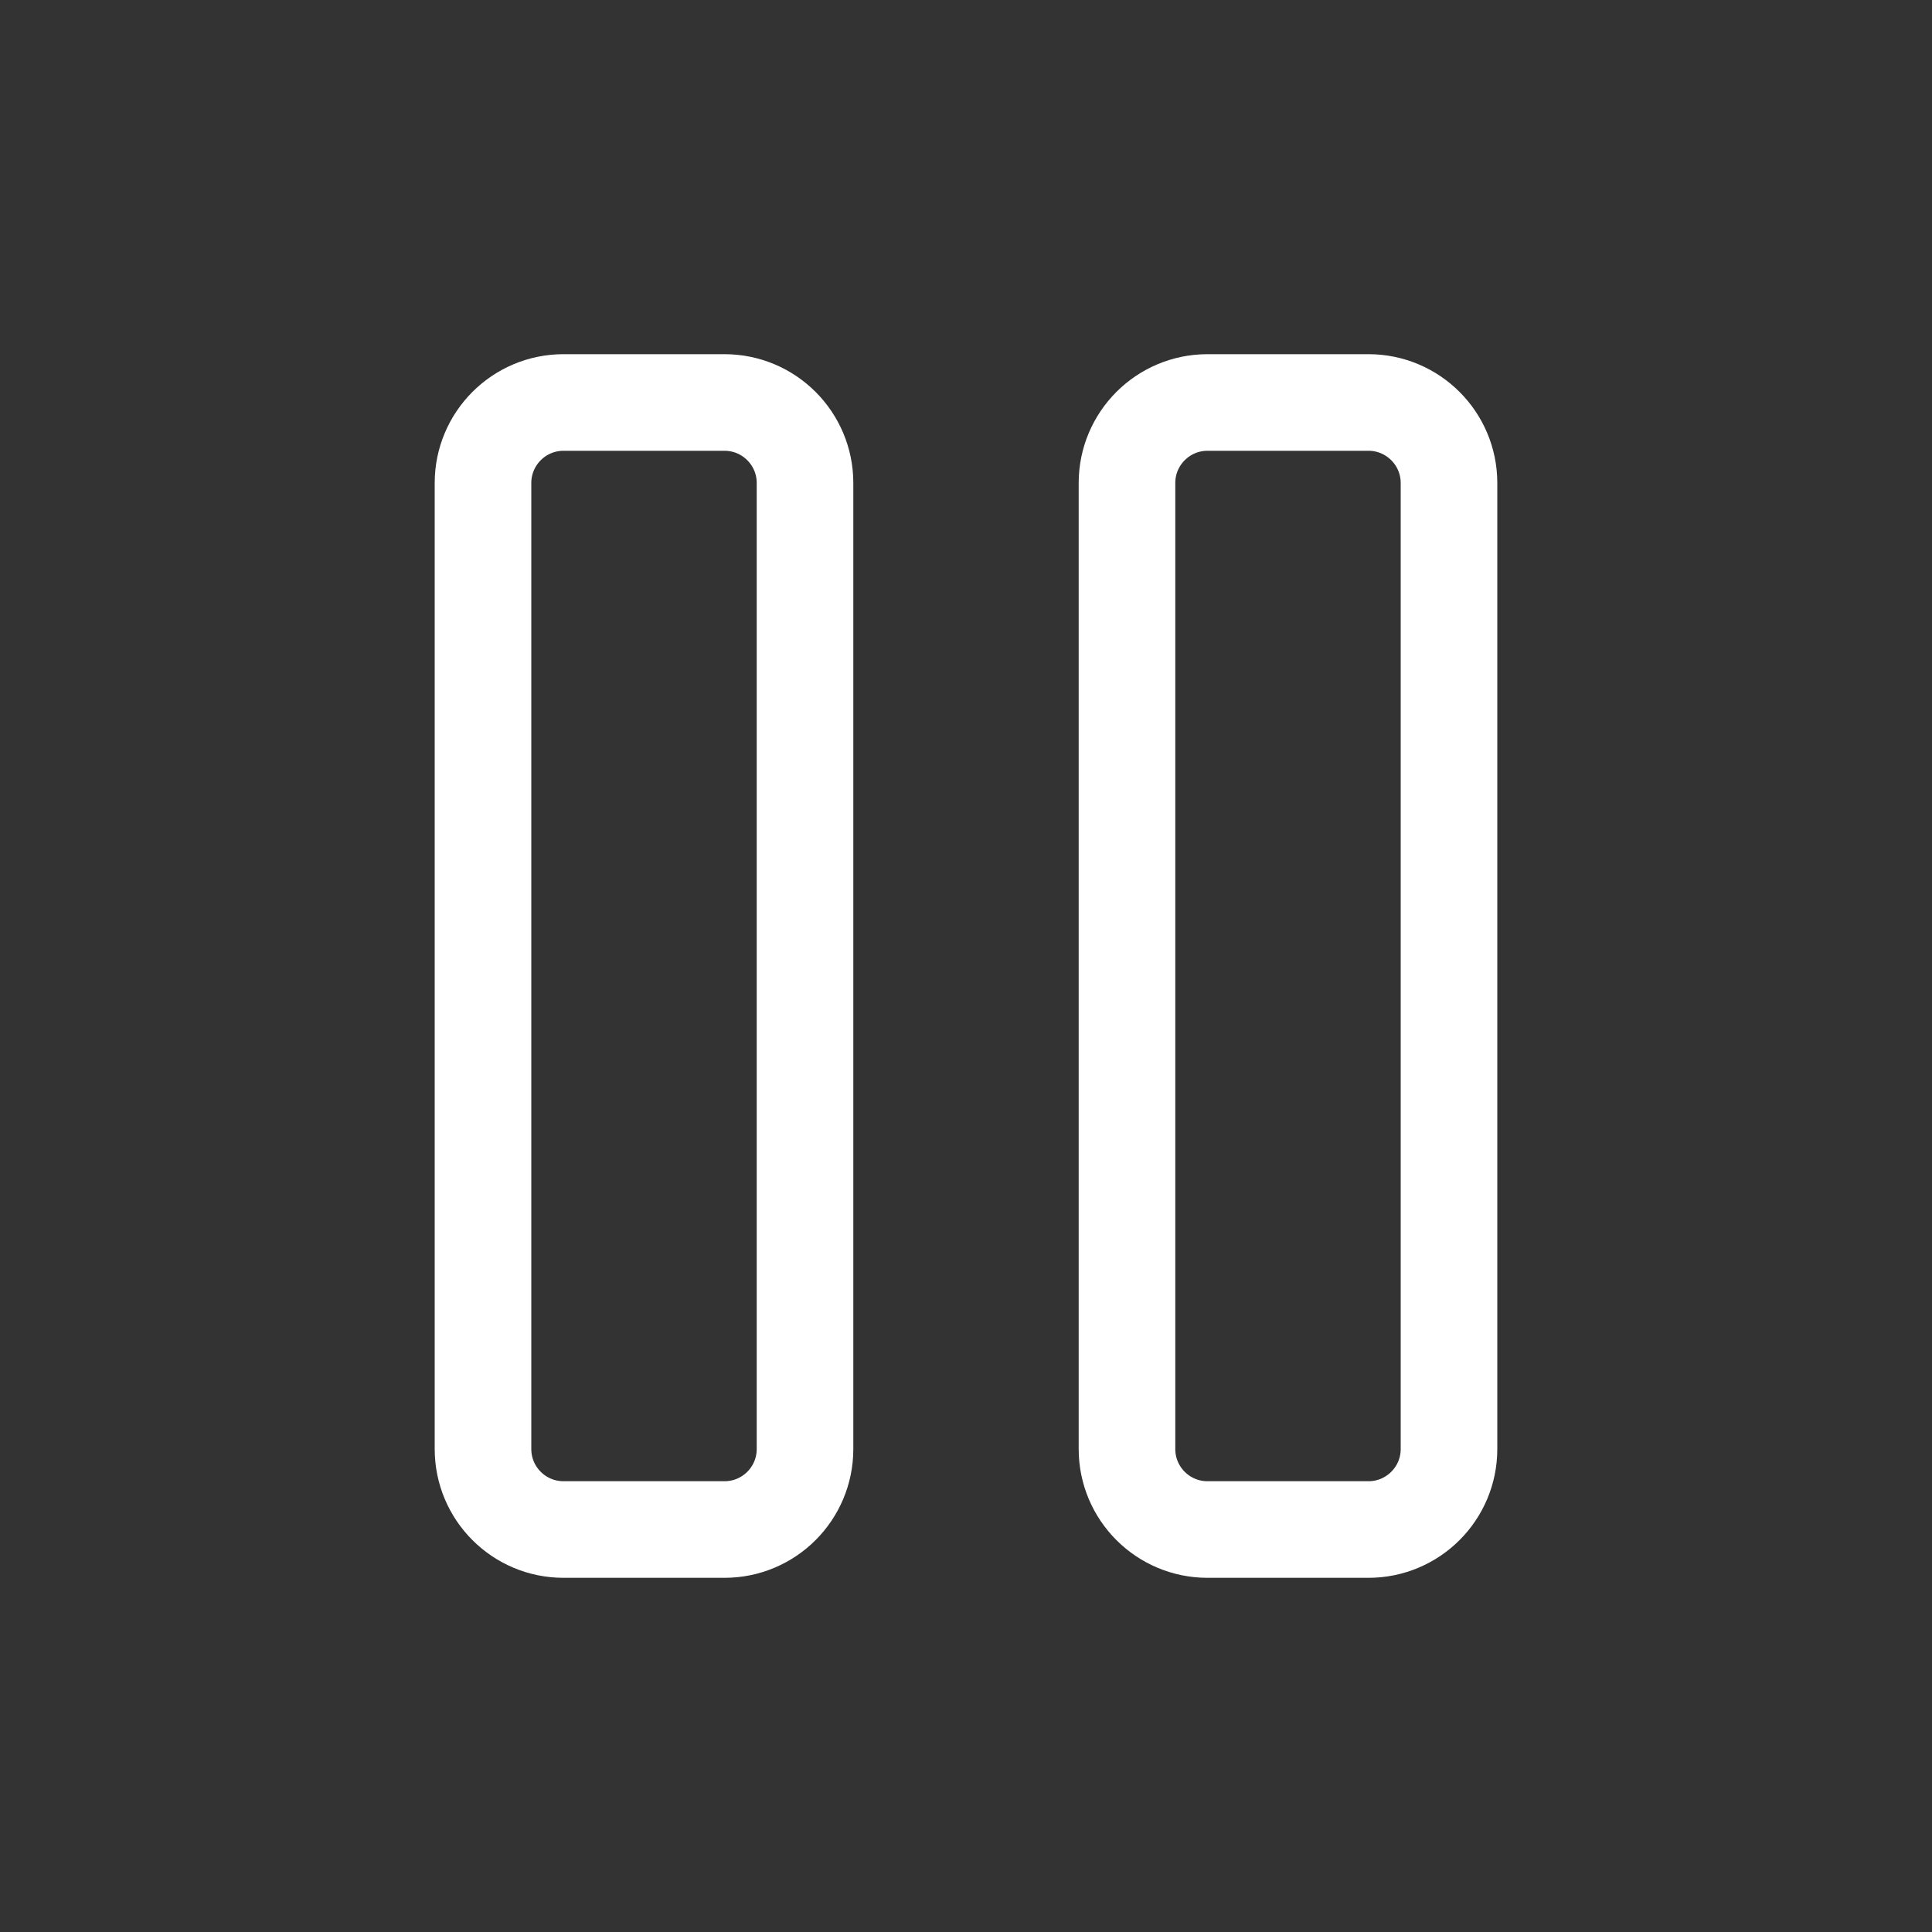 <svg width="40" height="40" viewBox="0 0 40 40" fill="none" xmlns="http://www.w3.org/2000/svg">
<rect x="0" y="0" width="40" height="40" fill="#333333" stroke="none"/>
<path d="M15 8.333H11.667C10.746 8.333 10 9.08 10 10V30C10 30.921 10.746 31.667 11.667 31.667H15C15.921 31.667 16.667 30.921 16.667 30V10C16.667 9.08 15.921 8.333 15 8.333Z" stroke="white" stroke-width="2" stroke-linecap="round"/>
<path d="M28.333 8.333H25C24.079 8.333 23.333 9.08 23.333 10V30C23.333 30.921 24.079 31.667 25 31.667H28.333C29.253 31.667 30 30.921 30 30V10C30 9.08 29.253 8.333 28.333 8.333Z" stroke="white" stroke-width="2" stroke-linecap="round"/>
</svg>
